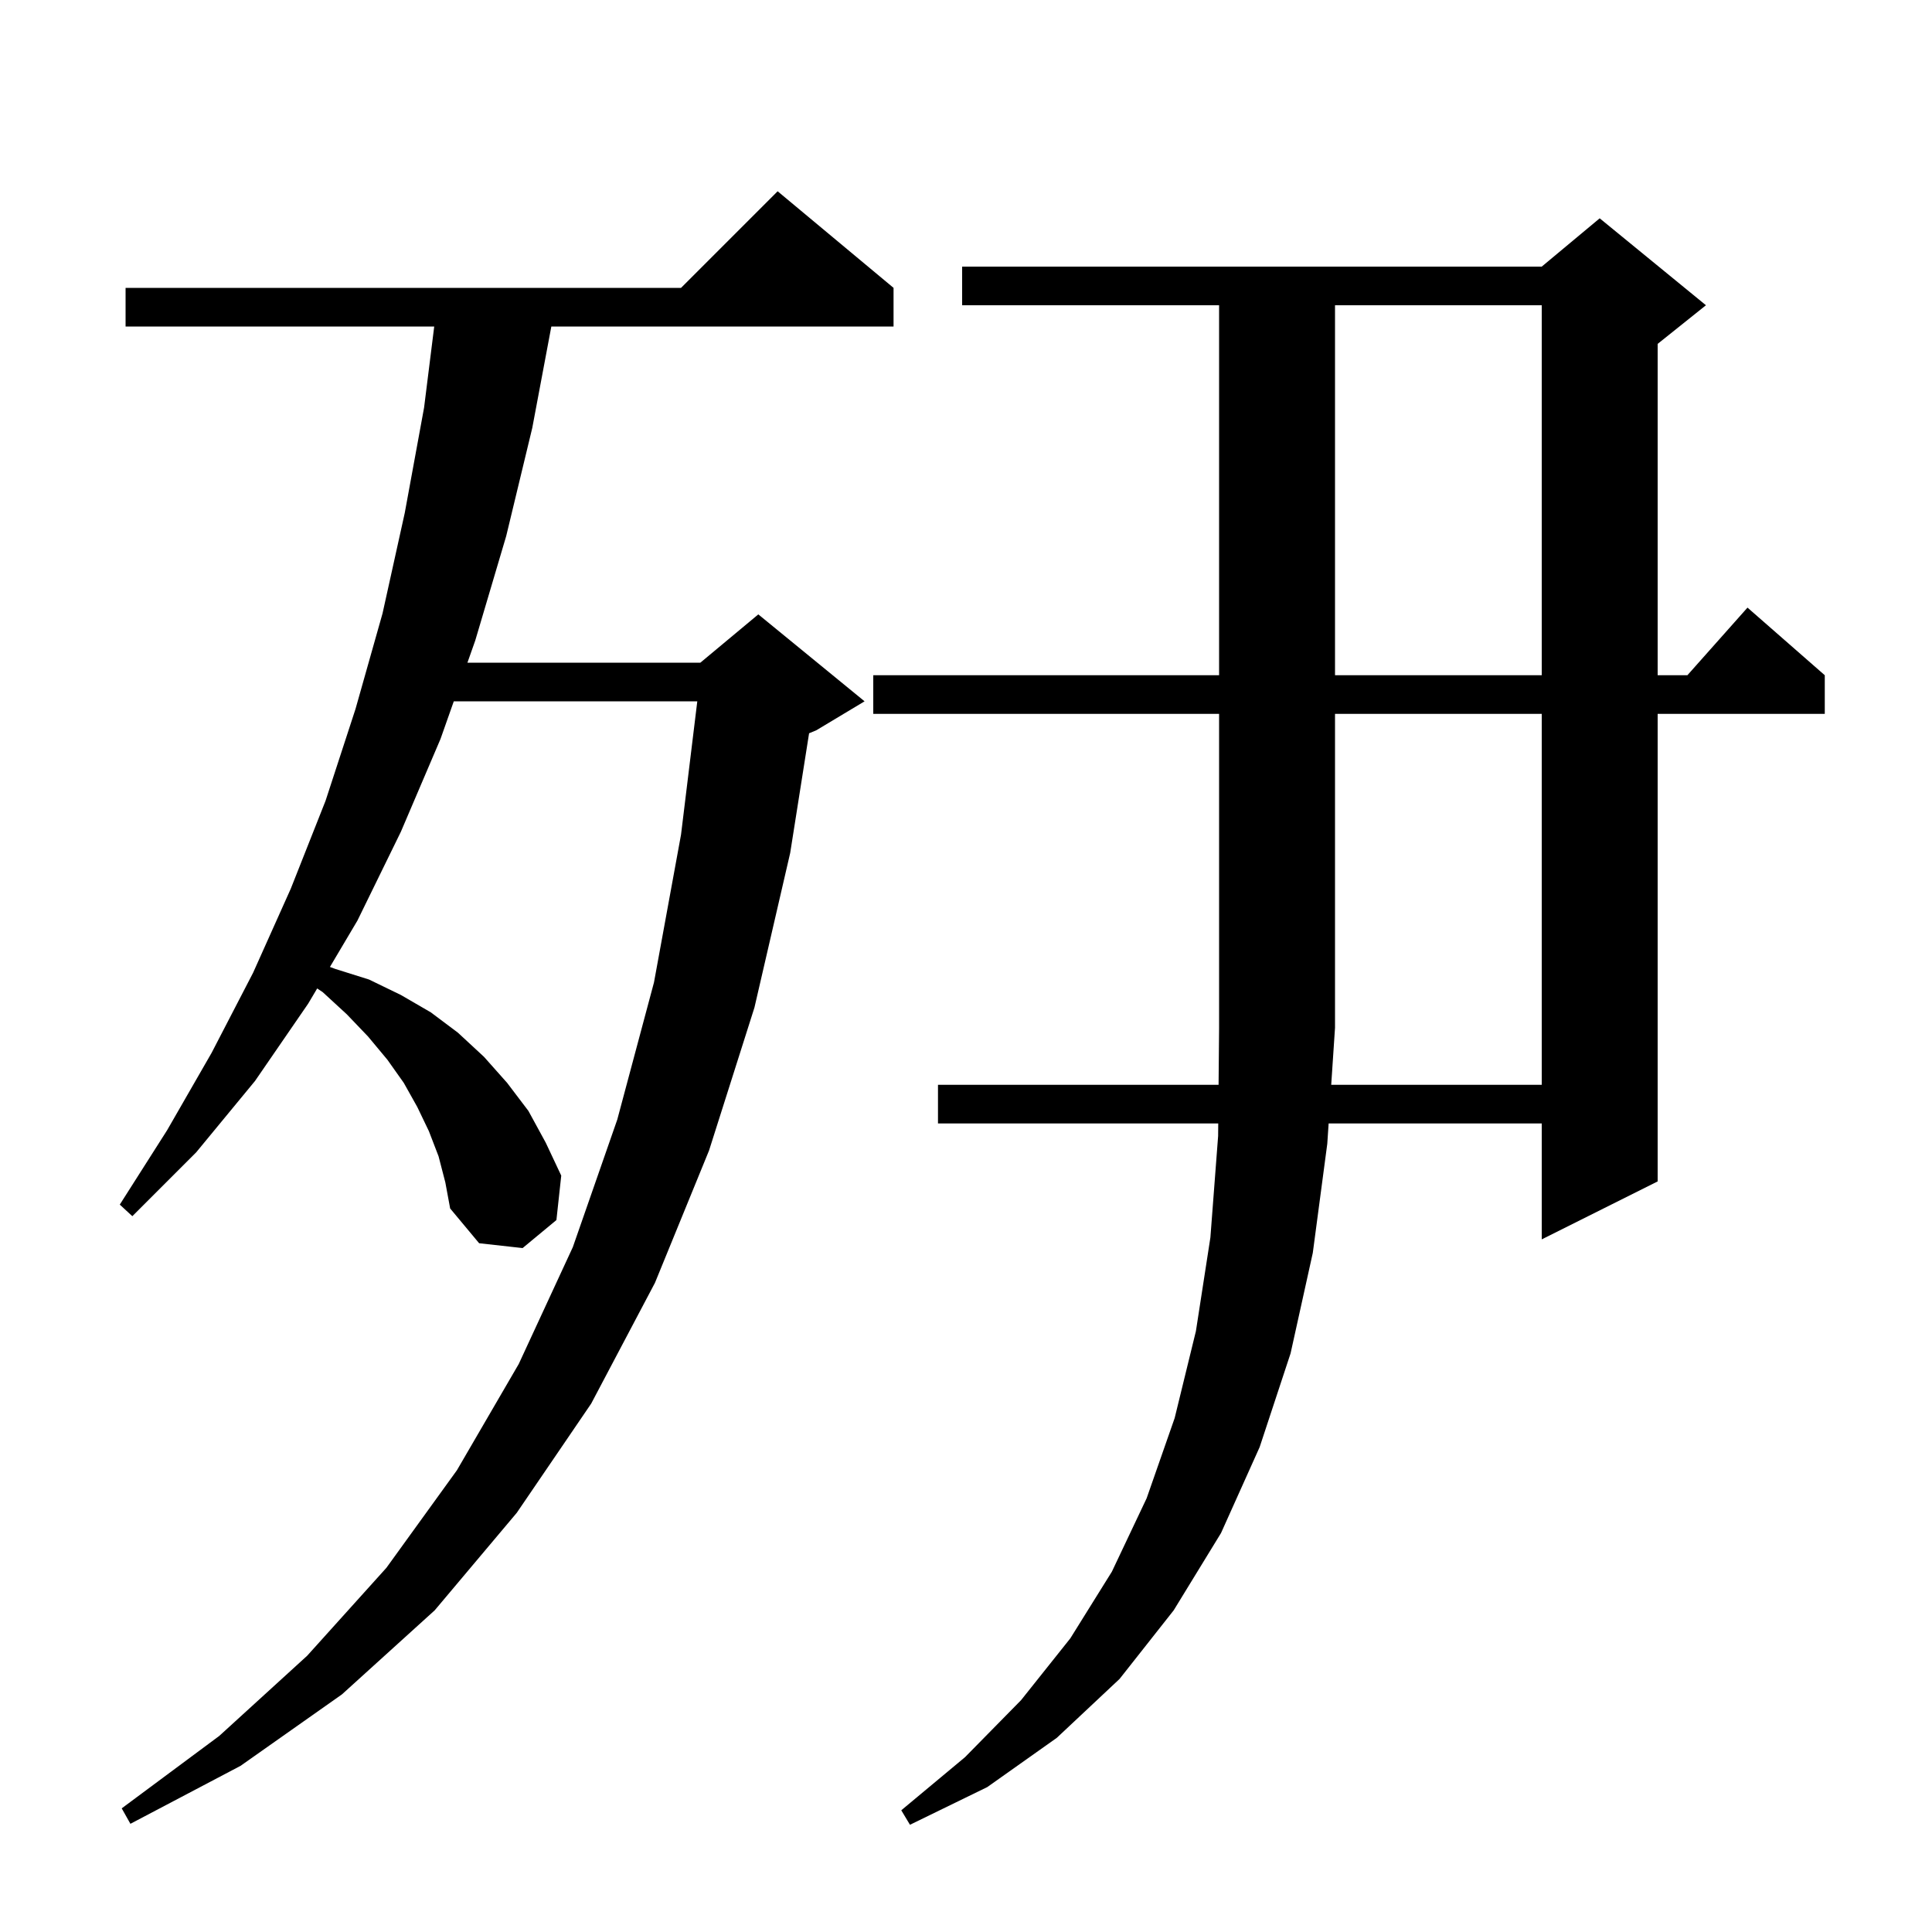 <svg xmlns="http://www.w3.org/2000/svg" xmlns:xlink="http://www.w3.org/1999/xlink" version="1.1" baseProfile="full" viewBox="0 0 200 200" width="200" height="200"><g fill="currentColor"><path d="M 159.6 112.3 L 159.6 73.9 L 138.2 73.9 L 138.2 106.4 L 137.807 112.3 Z M 45.4 119.7 L 44.4 117.1 L 43.2 114.6 L 41.8 112.1 L 40.1 109.7 L 38.1 107.3 L 35.9 105.0 L 33.4 102.7 L 32.835 102.323 L 31.9 103.9 L 26.4 111.9 L 20.3 119.3 L 13.7 125.9 L 12.4 124.7 L 17.3 117.0 L 21.9 109.0 L 26.2 100.7 L 30.1 92.0 L 33.7 82.9 L 36.8 73.4 L 39.6 63.5 L 41.9 53.1 L 43.9 42.2 L 44.95 33.8 L 13.0 33.8 L 13.0 29.8 L 70.5 29.8 L 80.5 19.8 L 92.5 29.8 L 92.5 33.8 L 57.074 33.8 L 55.1 44.3 L 52.4 55.5 L 49.2 66.3 L 48.388 68.6 L 72.5 68.6 L 78.5 63.6 L 89.5 72.6 L 84.5 75.6 L 83.756 75.91 L 81.8 88.3 L 78.1 104.3 L 73.4 119.1 L 67.8 132.8 L 61.2 145.3 L 53.5 156.6 L 45.0 166.7 L 35.4 175.4 L 24.9 182.8 L 13.5 188.8 L 12.6 187.2 L 22.7 179.7 L 31.8 171.4 L 40.0 162.3 L 47.3 152.2 L 53.7 141.2 L 59.3 129.1 L 63.9 115.9 L 67.7 101.7 L 70.5 86.4 L 72.183 72.6 L 46.976 72.6 L 45.6 76.5 L 41.5 86.1 L 37.0 95.3 L 34.155 100.098 L 34.7 100.3 L 38.2 101.4 L 41.5 103.0 L 44.6 104.8 L 47.4 106.9 L 50.1 109.4 L 52.5 112.1 L 54.7 115.0 L 56.5 118.3 L 58.1 121.7 L 57.6 126.3 L 54.1 129.2 L 49.6 128.7 L 46.6 125.1 L 46.1 122.4 Z M 138.2 31.6 L 138.2 69.9 L 159.6 69.9 L 159.6 31.6 Z M 90.4 73.9 L 90.4 69.9 L 126.2 69.9 L 126.2 31.6 L 99.6 31.6 L 99.6 27.6 L 159.6 27.6 L 165.6 22.6 L 176.6 31.6 L 171.6 35.6 L 171.6 69.9 L 174.678 69.9 L 180.9 62.9 L 188.9 69.9 L 188.9 73.9 L 171.6 73.9 L 171.6 122.3 L 159.6 128.3 L 159.6 116.3 L 137.54 116.3 L 137.4 118.4 L 135.9 129.7 L 133.6 140.1 L 130.4 149.8 L 126.4 158.7 L 121.5 166.7 L 115.9 173.8 L 109.4 179.9 L 102.2 185.0 L 94.2 188.9 L 93.3 187.4 L 99.9 181.9 L 105.7 176.0 L 110.8 169.6 L 115.1 162.7 L 118.7 155.1 L 121.6 146.8 L 123.8 137.8 L 125.3 128.1 L 126.1 117.6 L 126.112 116.3 L 97.1 116.3 L 97.1 112.3 L 126.147 112.3 L 126.2 106.4 L 126.2 73.9 Z "/></g></svg>